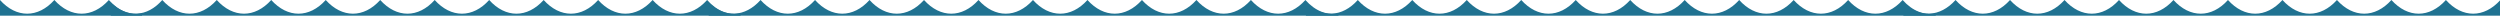 <?xml version="1.0" encoding="UTF-8"?> <!-- Generator: Adobe Illustrator 17.1.0, SVG Export Plug-In . SVG Version: 6.00 Build 0) --> <svg xmlns="http://www.w3.org/2000/svg" xmlns:xlink="http://www.w3.org/1999/xlink" id="Слой_1" x="0px" y="0px" viewBox="0 0 1918 12" xml:space="preserve"> <g> <defs> <rect id="SVGID_1_" y="0" width="1918" height="12"></rect> </defs> <clipPath id="SVGID_2_"> <use xlink:href="#SVGID_1_" overflow="visible"></use> </clipPath> <g clip-path="url(#SVGID_2_)"> <path fill="#207291" d="M1944,10.1c-8.8,1.9-18-1.4-25.7-10.1c-12.6,14-29.2,14-41.8,0c-12.6,14-29.2,14-41.8,0 c-12.6,14-29.2,14-41.8,0c-12.6,14-29.2,14-41.8,0c-12.6,14-29.2,14-41.8,0c-12.6,14-29.2,14-41.8,0c-12.6,14-29.2,14-41.8,0 c-12.6,14-29.2,14-41.8,0c-12.6,14-29.2,14-41.8,0c-12.6,14-29.2,14-41.8,0c-12,13.3-27.7,14-40,1.9V51h483.2V10.1H1944z"></path> <path fill="#207291" d="M1485.4,10.1c-8.8,1.9-18-1.4-25.7-10.1c-12.6,14-29.2,14-41.8,0c-12.6,14-29.2,14-41.8,0 c-12.6,14-29.2,14-41.8,0c-12.6,14-29.2,14-41.8,0c-12.6,14-29.2,14-41.8,0c-12.6,14-29.2,14-41.8,0c-12.6,14-29.2,14-41.8,0 c-12.6,14-29.2,14-41.8,0c-12.6,14-29.2,14-41.8,0c-12.6,14-29.2,14-41.8,0c-11.9,13.3-27.5,14-39.8,1.9V51h483.2V10.1z"></path> <path fill="#207291" d="M1027.2,10.1c-8.8,1.9-18-1.4-25.7-10.1c-12.6,14-29.2,14-41.8,0c-12.6,14-29.2,14-41.8,0 c-12.6,14-29.2,14-41.8,0c-12.6,14-29.2,14-41.8,0c-12.6,14-29.2,14-41.8,0c-12.6,14-29.2,14-41.8,0c-12.6,14-29.2,14-41.8,0 c-12.6,14-29.2,14-41.8,0c-12.6,14-29.2,14-41.8,0c-12.6,14-29.2,14-41.8,0c-11.9,13.3-27.5,14-39.8,1.9V51h483.2V10.1z"></path> <path fill="#207291" d="M568.2,10.1c-8.8,1.9-18-1.4-25.7-10.1c-12.6,14-29.2,14-41.8,0c-12.6,14-29.2,14-41.8,0 c-12.6,14-29.2,14-41.8,0c-12.6,14-29.2,14-41.8,0c-12.6,14-29.2,14-41.8,0c-12.6,14-29.2,14-41.8,0c-12.6,14-29.2,14-41.8,0 c-12.6,14-29.2,14-41.8,0c-12.6,14-29.2,14-41.8,0c-12.6,14-29.2,14-41.8,0C112.9,13.3,97.3,14,85,1.9V51h483.2V10.1z"></path> <path fill="#207291" d="M109.2,10.1C100.4,12,91.2,8.7,83.5,0C70.9,14,54.3,14,41.7,0C29.2,14,12.5,14,0,0 c-12.6,14-29.2,14-41.8,0C-54.4,14-71,14-83.6,0c-12.6,14-29.2,14-41.8,0c-12.6,14-29.2,14-41.8,0c-12.6,14-29.2,14-41.8,0 c-12.6,14-29.2,14-41.8,0c-12.6,14-29.2,14-41.8,0c-12.6,14-29.2,14-41.8,0c-11.9,13.3-27.5,14-39.8,1.9V51h483.2V10.1z"></path> </g> </g> </svg> 